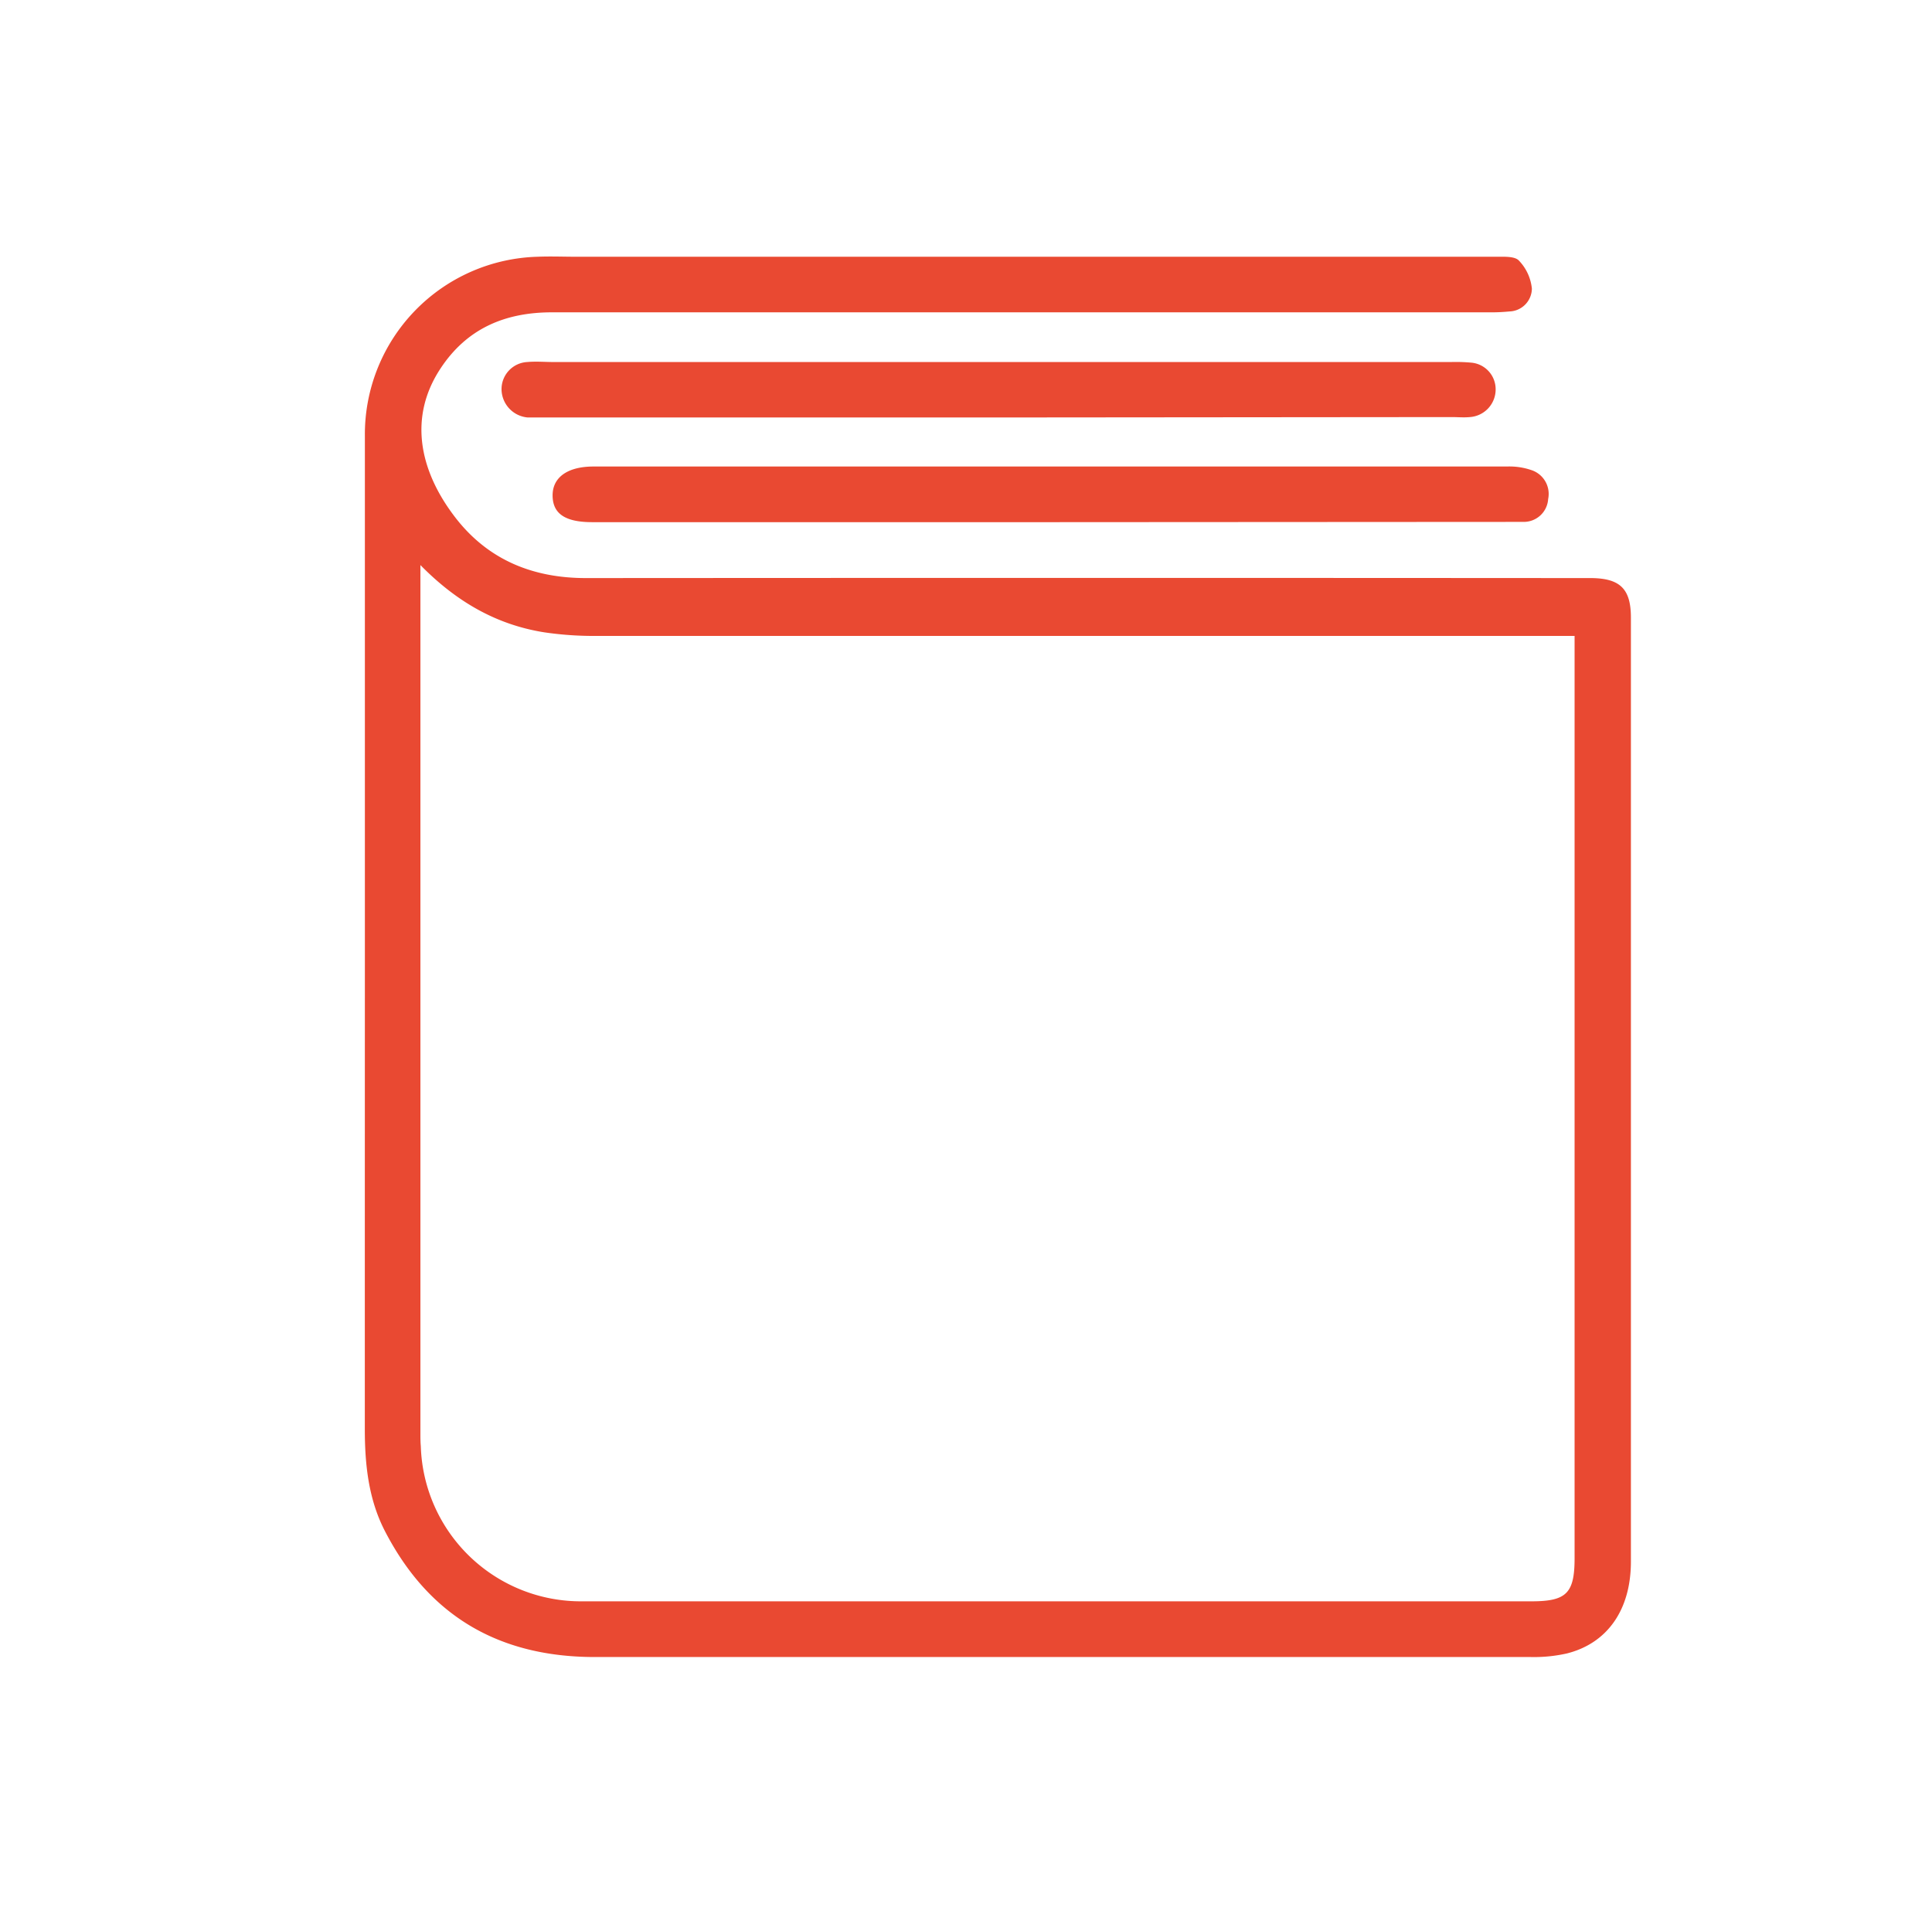 <svg id="Calque_1" data-name="Calque 1" xmlns="http://www.w3.org/2000/svg" viewBox="0 0 289.52 285.85"><defs><style>.cls-1{fill:#e94932;}</style></defs><title>icon-ebs-Plan de travail 2 copie 35</title><path class="cls-1" d="M54.68,141.41q0-38,0-76a26.63,26.63,0,0,1,25.9-26.93c1.91-.08,3.83,0,5.75,0q69,0,138,0c1.13,0,2.69-.08,3.29.58a7.07,7.07,0,0,1,1.94,4.2,3.47,3.47,0,0,1-3.37,3.42,28.74,28.74,0,0,1-3.24.13q-70.12,0-140.23,0c-7.1,0-12.82,2.46-16.76,8.5-4.66,7.13-3.21,15,2.08,22,4.89,6.49,11.64,9.33,19.75,9.33q74.37-.05,148.73,0h2c4.28.06,5.88,1.64,5.88,5.92q0,35.75,0,71.49,0,35,0,70c0,7.16-3.47,12.21-9.58,13.76a22.39,22.39,0,0,1-5.44.54q-70.12,0-140.23,0c-14.37,0-24.9-6.14-31.48-18.9-2.46-4.77-3-10-3-15.28Q54.67,177.78,54.68,141.41ZM63,84.69V87.3Q63,151,63,214.76c0,.67,0,1.33.06,2A24,24,0,0,0,87.29,240H229.5c5.25,0,6.46-1.21,6.46-6.48q0-67.61,0-135.22V95.31h-3.7q-71.48,0-143,0a50.71,50.71,0,0,1-7.71-.54C74.46,93.64,68.46,90.25,63,84.69Z"/><path class="cls-1" d="M149.55,62.57H81.83c-.92,0-1.84,0-2.75,0a4.29,4.29,0,0,1-3.92-4.12A4.07,4.07,0,0,1,79,54.26c1.32-.12,2.66,0,4,0H217.45a25.1,25.1,0,0,1,3,.09,4,4,0,0,1,3.68,4,4.15,4.15,0,0,1-3.86,4.16c-.91.09-1.83,0-2.75,0Z"/><path class="cls-1" d="M157.46,78.26H88.75c-4.06,0-5.93-1.27-5.94-4s2.26-4.34,6.13-4.34q68.45,0,136.9,0a10.15,10.15,0,0,1,3.66.54A3.76,3.76,0,0,1,232,74.79a3.66,3.66,0,0,1-3.64,3.43c-.66,0-1.33,0-2,0Z"/></svg>
